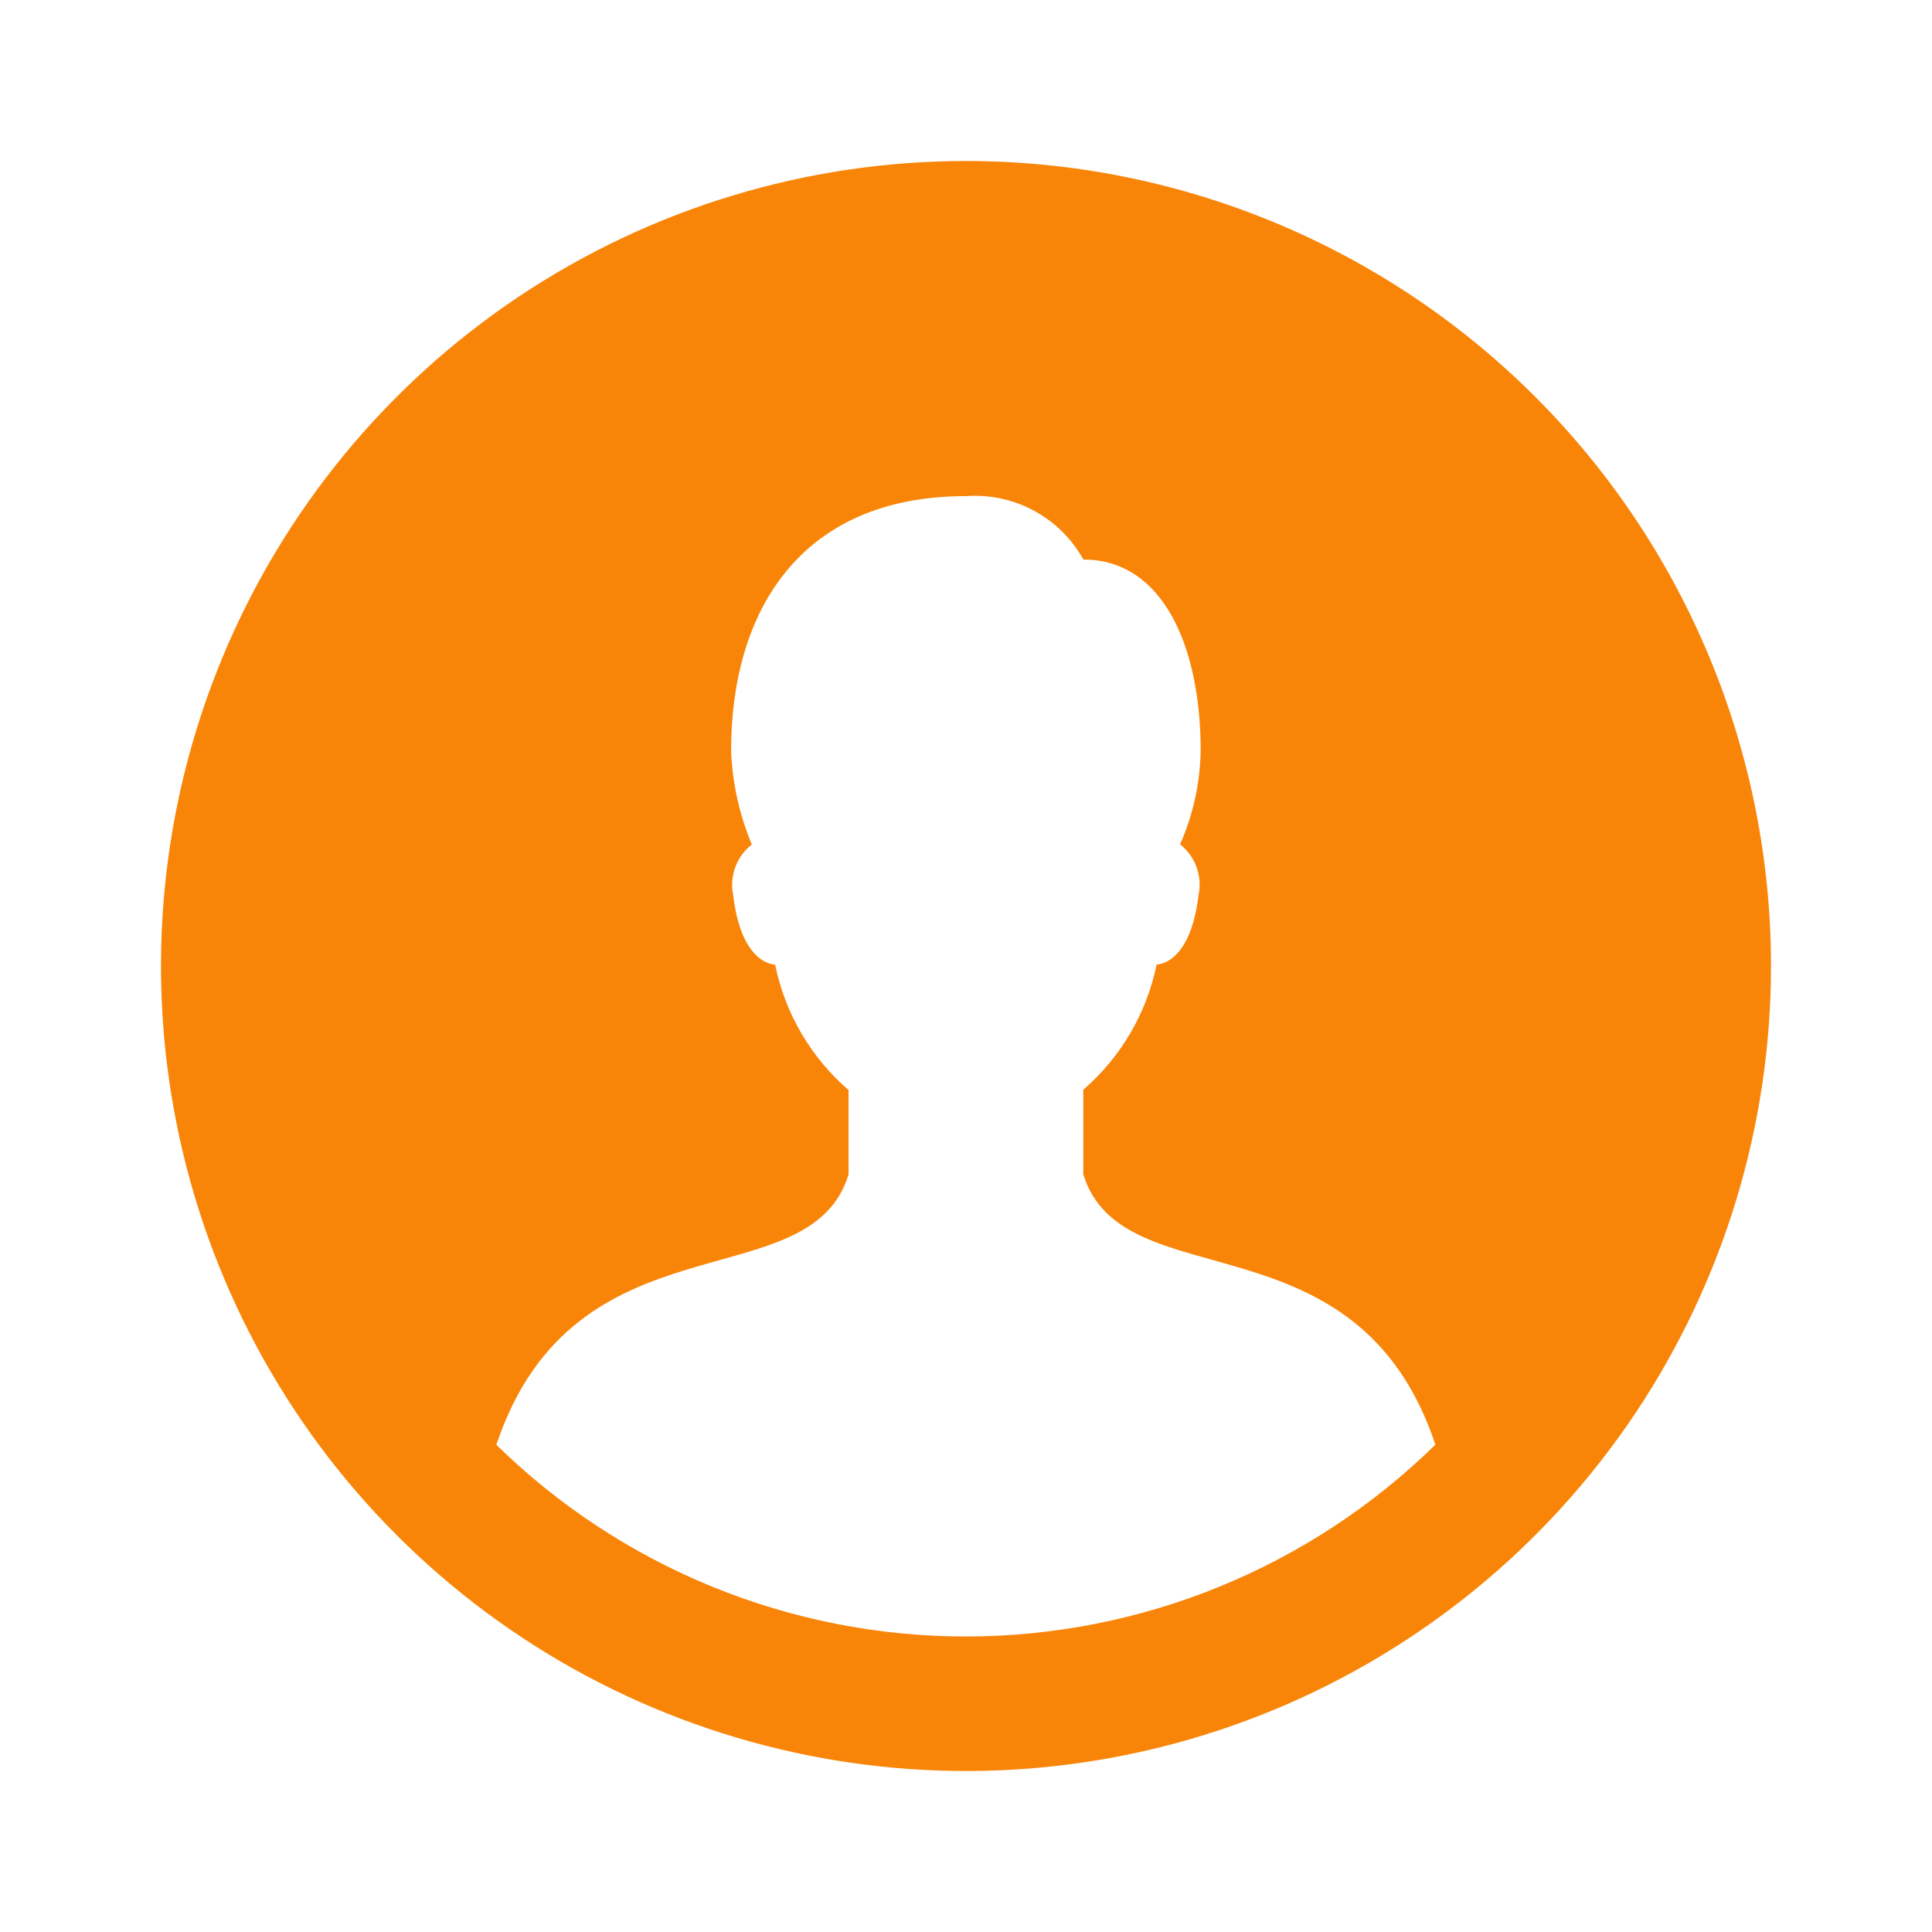 <svg width="24" height="24" viewBox="0 0 24 24" fill="none" xmlns="http://www.w3.org/2000/svg">
<path d="M12 2C10.022 2 8.089 2.586 6.444 3.685C4.8 4.784 3.518 6.346 2.761 8.173C2.004 10 1.806 12.011 2.192 13.951C2.578 15.891 3.53 17.672 4.929 19.071C6.327 20.47 8.109 21.422 10.049 21.808C11.989 22.194 14 21.996 15.827 21.239C17.654 20.482 19.216 19.2 20.315 17.556C21.413 15.911 22 13.978 22 12C22 9.348 20.946 6.804 19.071 4.929C17.196 3.054 14.652 2 12 2ZM6.165 17.95C7.139 15.034 10.056 16.172 10.541 14.591V13.541C10.073 13.137 9.752 12.589 9.629 11.983C9.457 11.969 9.189 11.797 9.108 11.122C9.084 11.006 9.093 10.885 9.134 10.773C9.174 10.662 9.246 10.564 9.339 10.491C9.185 10.12 9.097 9.725 9.082 9.325C9.082 7.596 9.939 6.163 11.999 6.163C12.292 6.142 12.585 6.204 12.844 6.344C13.102 6.483 13.316 6.694 13.458 6.951C14.454 6.951 14.915 8.046 14.915 9.322C14.909 9.724 14.822 10.121 14.659 10.489C14.752 10.562 14.823 10.66 14.864 10.771C14.904 10.883 14.913 11.003 14.889 11.119C14.807 11.796 14.539 11.969 14.368 11.982C14.244 12.586 13.924 13.133 13.457 13.537V14.588C13.943 16.169 16.858 15.031 17.831 17.946C16.274 19.473 14.179 20.329 11.998 20.329C9.816 20.329 7.722 19.473 6.164 17.946L6.165 17.95Z" fill="#F98508"/>
</svg>
